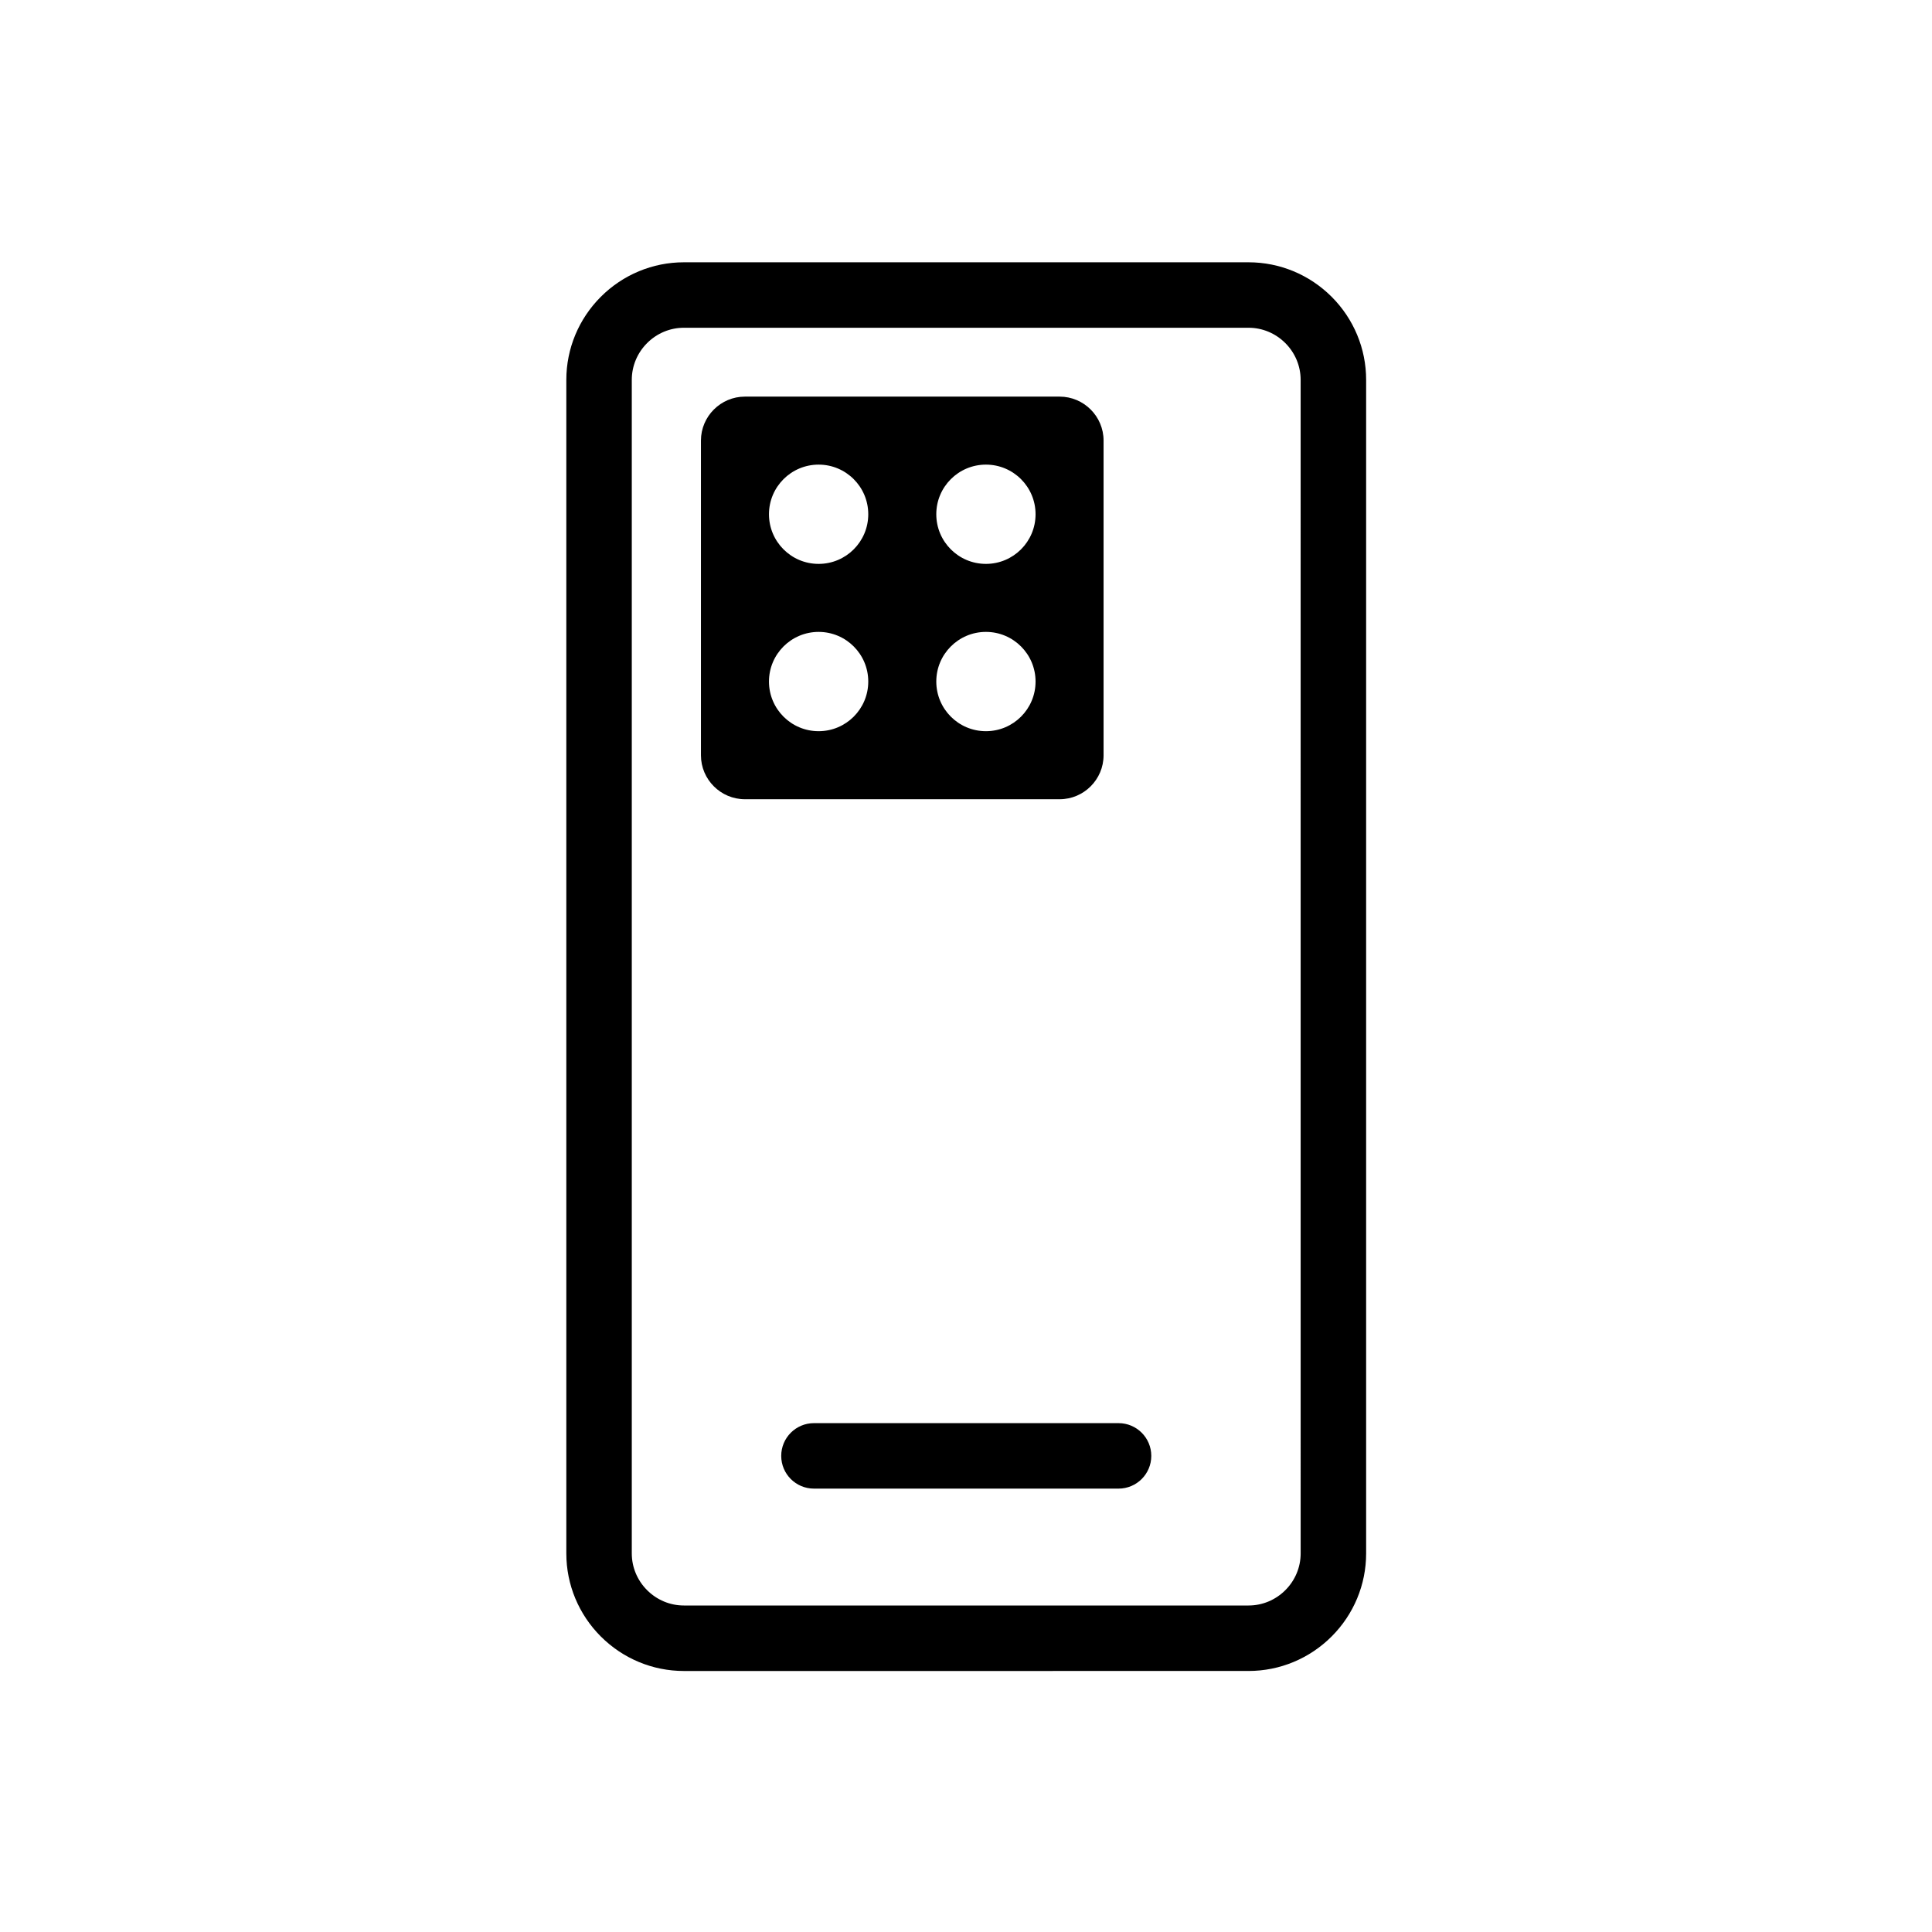 <?xml version="1.0" encoding="UTF-8"?>
<!-- Uploaded to: SVG Find, www.svgrepo.com, Generator: SVG Find Mixer Tools -->
<svg fill="#000000" width="800px" height="800px" version="1.1" viewBox="144 144 512 512" xmlns="http://www.w3.org/2000/svg">
 <path d="m325.23 213.51h149.66c8.281 0 16.156 3.293 22.008 9.141 5.852 5.852 9.141 13.727 9.141 22.004v311.02c0 8.281-3.289 16.156-9.141 22.004-5.852 5.852-13.727 9.145-22.008 9.145l-149.66 0.004c-8.281 0-16.152-3.293-22.008-9.145-5.848-5.848-9.141-13.723-9.141-22.004v-311.02c0-8.281 3.293-16.152 9.141-22.004 5.856-5.856 13.727-9.145 22.008-9.145zm149.66 17.348h-149.66c-3.668 0-7.148 1.469-9.738 4.062-2.594 2.59-4.062 6.066-4.062 9.738v311.02c0 3.668 1.469 7.148 4.062 9.734 2.59 2.59 6.066 4.059 9.738 4.059h149.66c3.668 0 7.148-1.469 9.738-4.059 2.594-2.59 4.059-6.066 4.059-9.734l-0.004-311.02c0-3.668-1.465-7.148-4.059-9.738-2.59-2.59-6.07-4.062-9.738-4.062zm-50.074 18.25h-83.414c-6.406 0-11.645 5.234-11.645 11.641v83.414c0 6.406 5.234 11.641 11.645 11.641h83.414c6.406 0 11.641-5.234 11.641-11.641v-83.414c0.004-6.406-5.234-11.641-11.641-11.641zm-65.113 289.39h80.719c4.793 0 8.68-3.883 8.68-8.676s-3.887-8.676-8.68-8.676h-80.719c-4.789 0-8.672 3.887-8.672 8.676-0.004 4.793 3.883 8.676 8.672 8.676zm45.578-271.37c-7.269 0-13.156 5.891-13.156 13.152 0 7.269 5.891 13.156 13.156 13.156s13.152-5.891 13.152-13.156c0-7.262-5.891-13.152-13.152-13.152zm0 44.332c-7.269 0-13.156 5.891-13.156 13.156 0 7.269 5.891 13.156 13.156 13.156s13.152-5.887 13.152-13.156c0-7.262-5.891-13.156-13.152-13.156zm-44.34 0c-7.266 0-13.156 5.891-13.156 13.156 0 7.269 5.891 13.156 13.156 13.156s13.156-5.887 13.156-13.156c0-7.262-5.887-13.156-13.156-13.156zm0-44.332c-7.266 0-13.156 5.891-13.156 13.152 0 7.269 5.891 13.156 13.156 13.156 7.269 0 13.156-5.891 13.156-13.156s-5.891-13.152-13.156-13.152z" fill-rule="evenodd"/>
</svg>